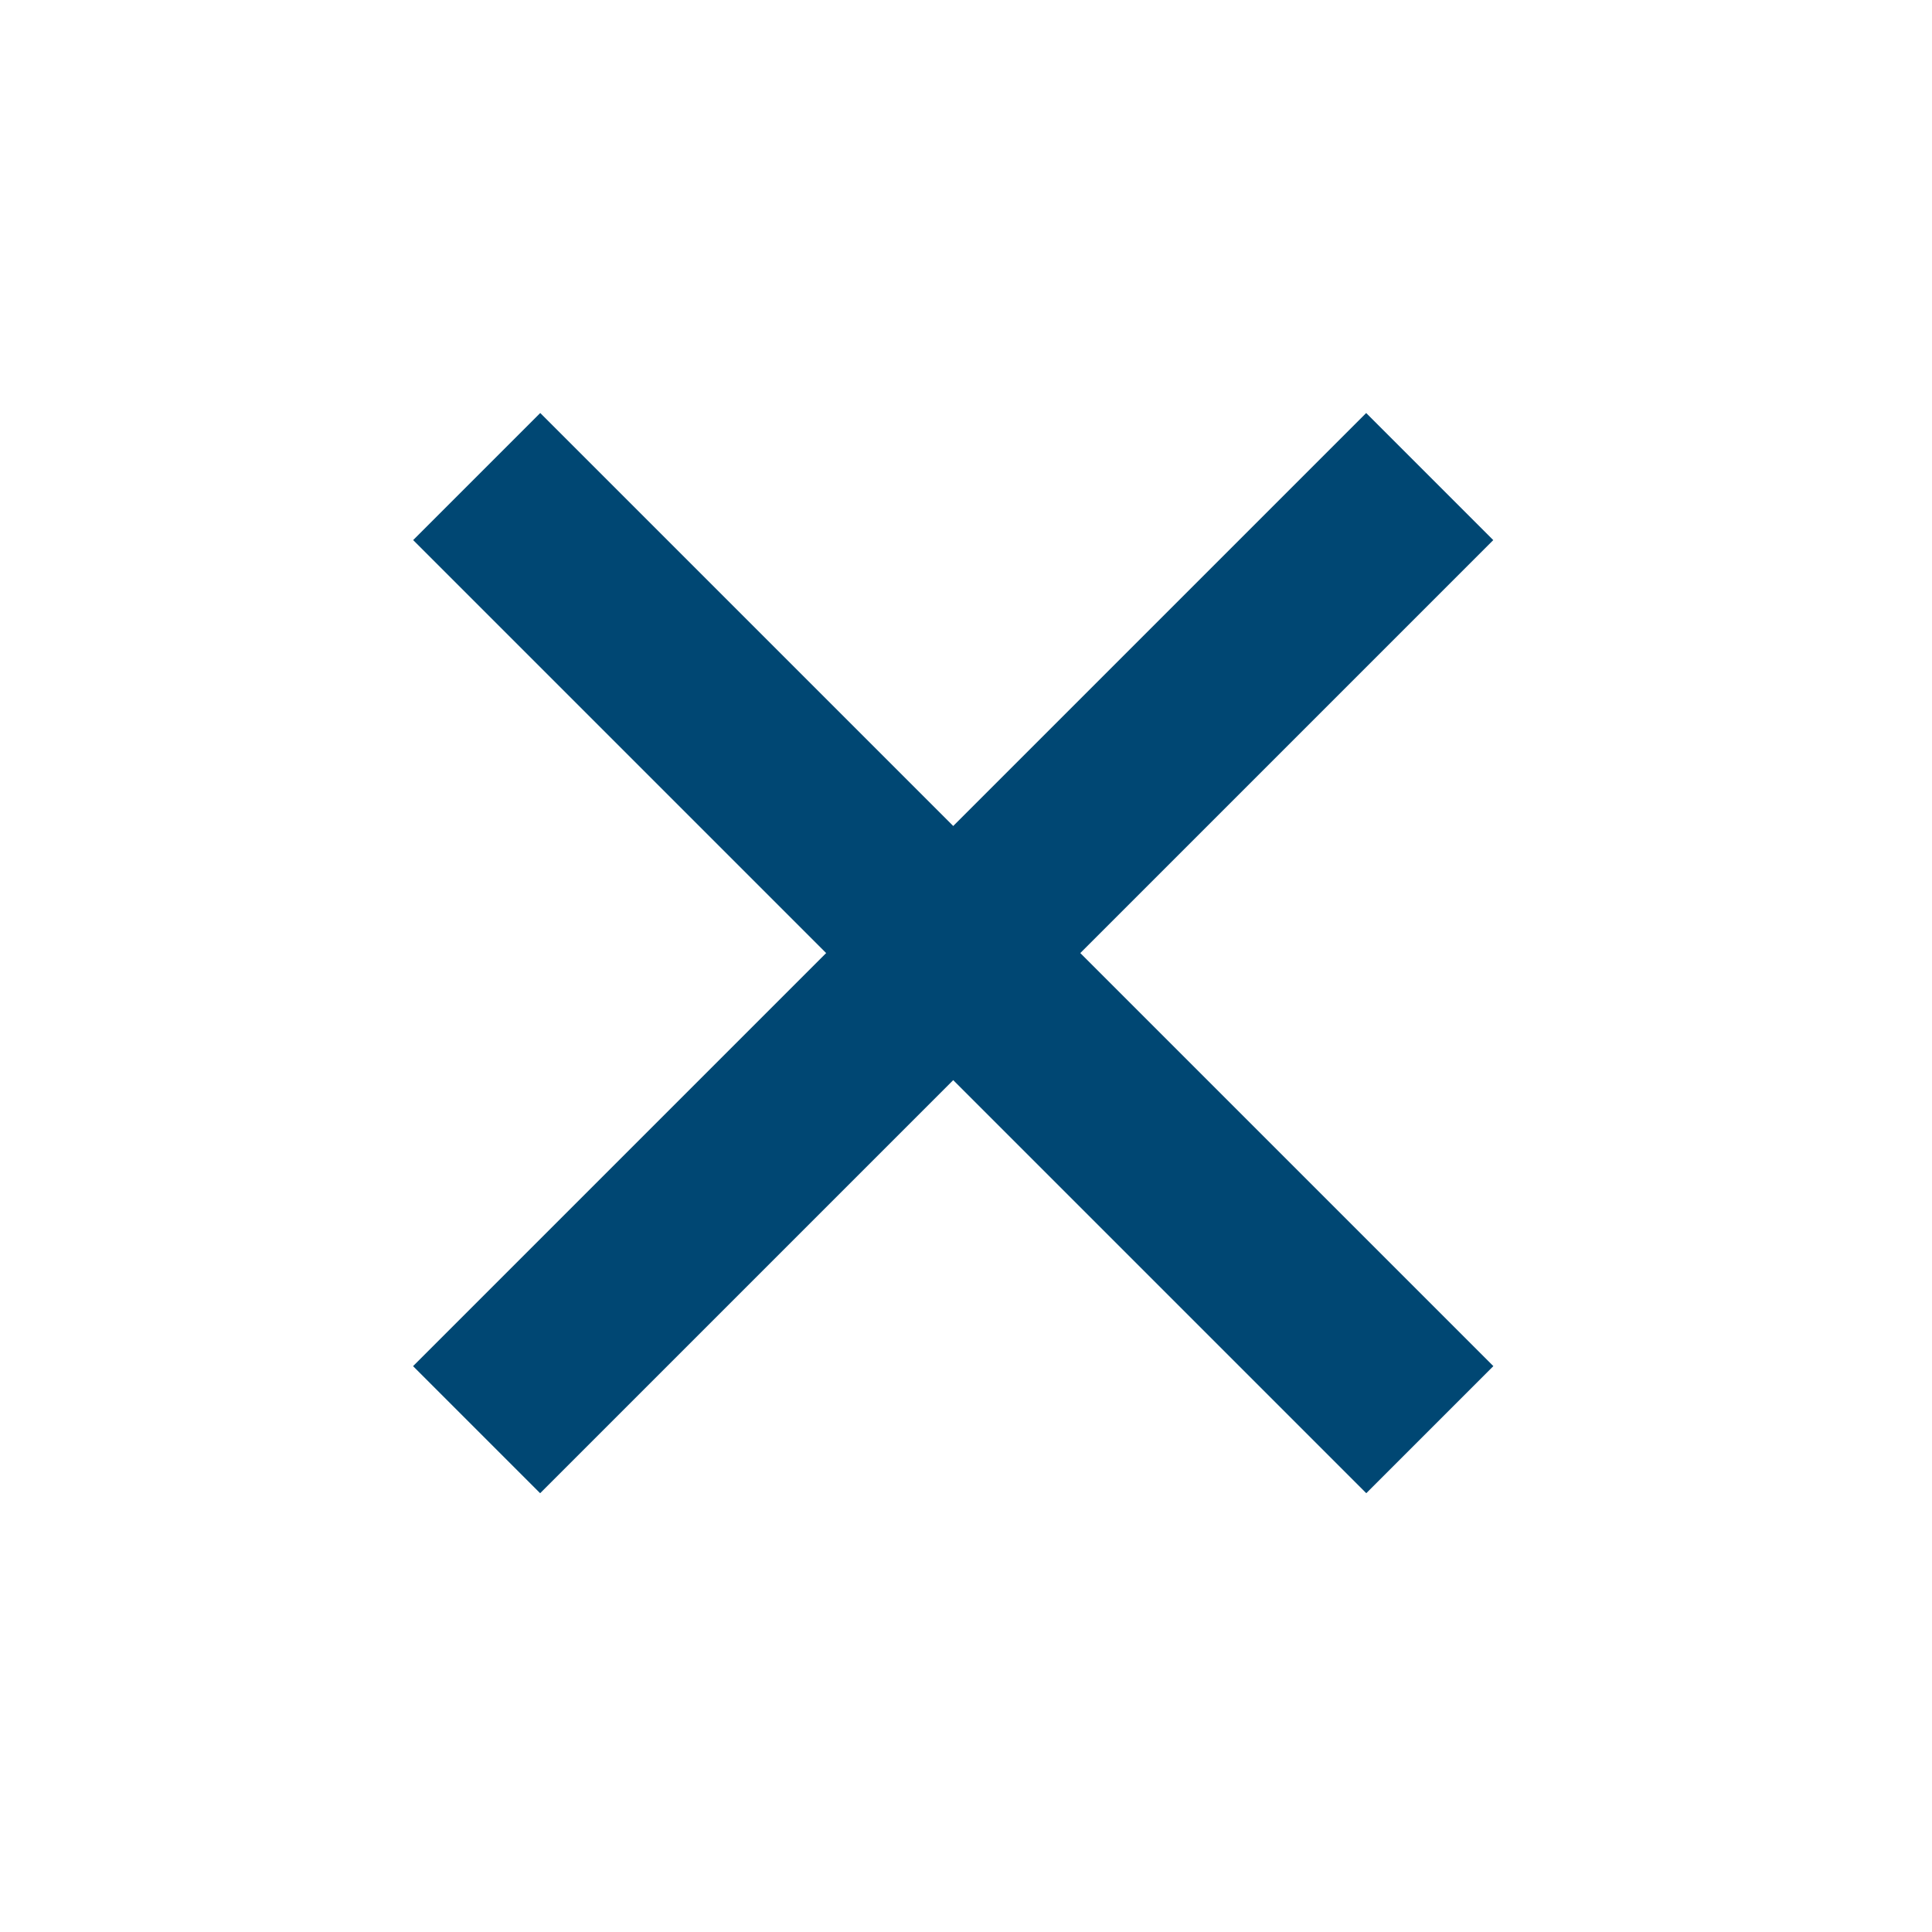 <?xml version="1.0" encoding="UTF-8"?> <svg xmlns="http://www.w3.org/2000/svg" width="43" height="43" viewBox="0 0 43 43" fill="none"> <rect width="30" height="4" transform="translate(12.024 9.192) rotate(45)" fill="#004773"></rect> <rect width="30" height="4" transform="translate(33.235 12.021) rotate(135)" fill="#004773"></rect> </svg> 